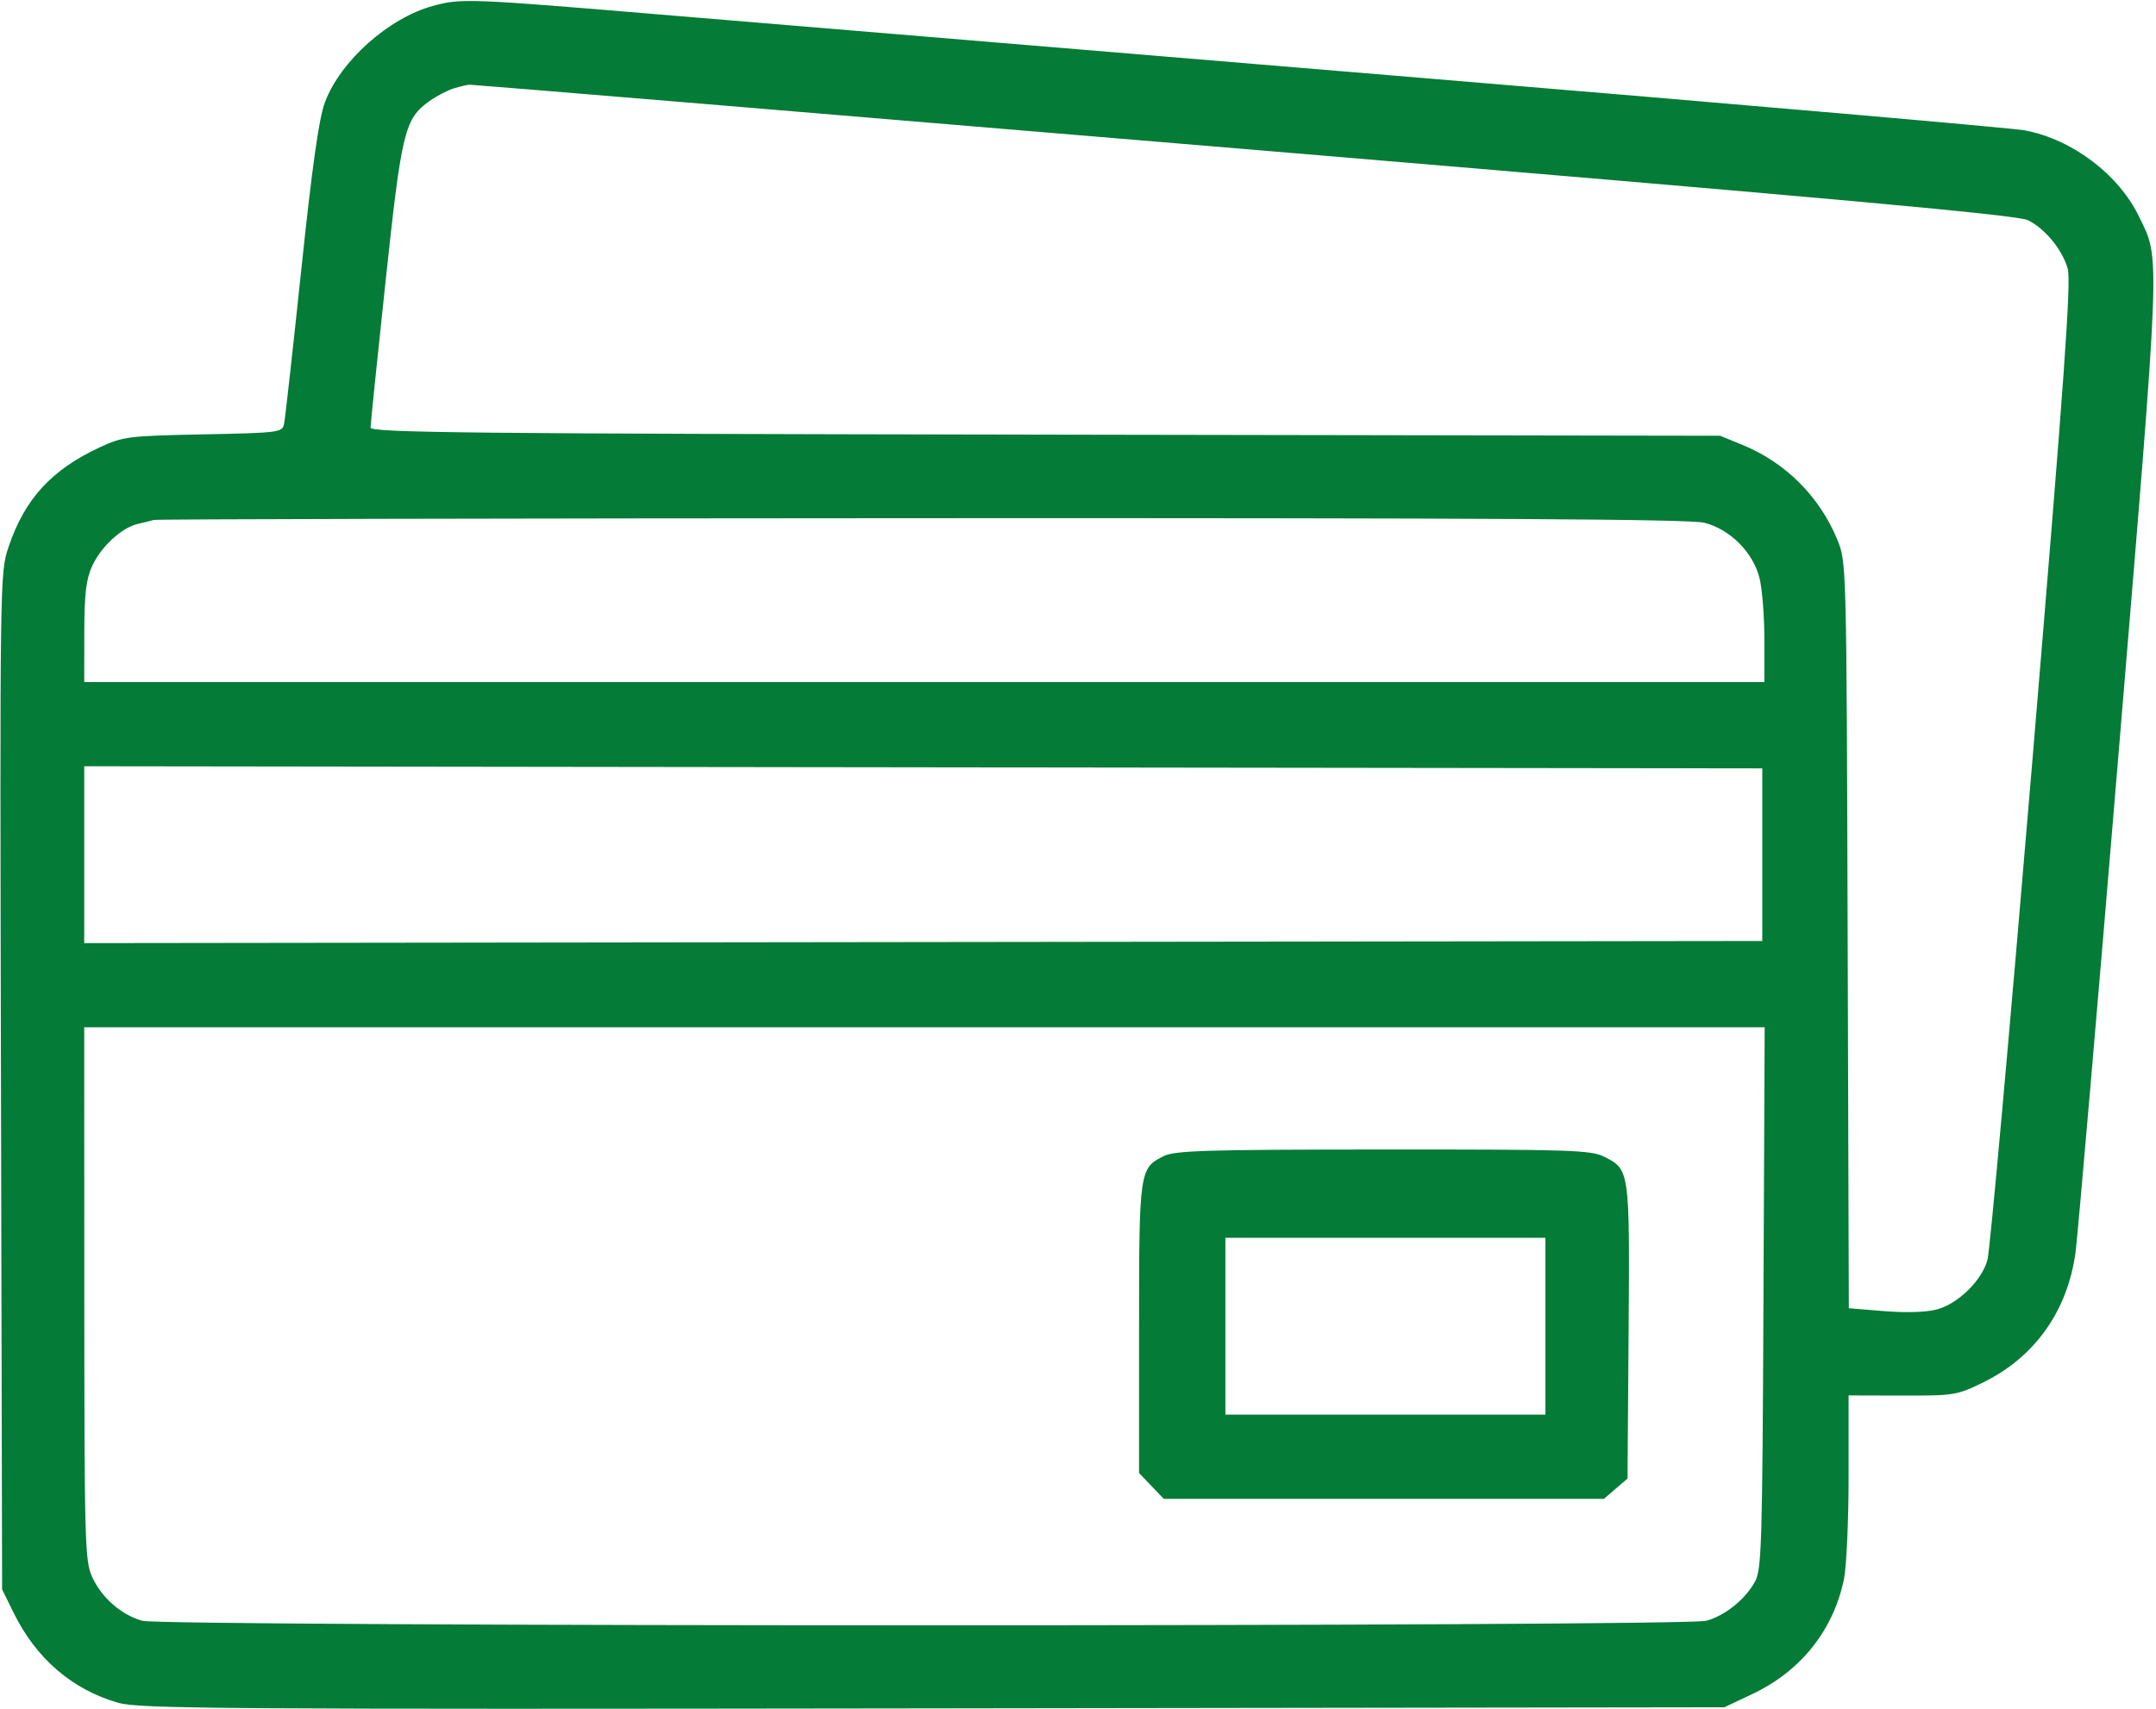 <?xml version="1.0" encoding="UTF-8"?> <svg xmlns="http://www.w3.org/2000/svg" width="512" height="406" viewBox="0 0 512 406" fill="none"><path fill-rule="evenodd" clip-rule="evenodd" d="M102.929 1.367C92.35 4.22 80.84 14.465 77.158 24.307C75.736 28.109 74.149 39.347 71.547 64.054C69.552 82.999 67.716 99.464 67.468 100.642C67.029 102.722 66.475 102.795 48.258 103.168C30.379 103.535 29.227 103.679 23.664 106.26C12.244 111.559 5.867 118.521 2.047 129.859C-0.028 136.021 -0.038 136.675 0.23 256.776L0.5 377.5L3.222 383.037C8.569 393.915 17.135 401.297 28.05 404.432C33.056 405.869 52.032 406 221.55 405.763L409.5 405.5L416.201 402.326C427.625 396.914 435.309 387.297 437.876 375.201C438.494 372.286 439 361.247 439 350.669V331.436L451.76 331.468C464.157 331.499 464.709 331.408 471.115 328.259C483.247 322.296 491.013 311.315 492.889 297.471C493.409 293.637 498.016 240.222 503.128 178.771C513.217 57.489 513.047 61.927 507.978 51.455C503.109 41.396 492.094 33.083 480.826 30.961C477.897 30.409 413.175 24.78 337 18.452C260.825 12.123 179.837 5.383 157.027 3.473C111.443 -0.344 109.55 -0.418 102.929 1.367ZM107.791 20.988C106.302 21.437 103.704 22.787 102.019 23.987C96.077 28.218 95.392 31.027 91.552 66.93C89.599 85.198 88 100.78 88 101.557C88 102.767 110.993 103.008 248.25 103.235L408.5 103.5L413.803 105.674C424.045 109.873 432.127 117.955 436.326 128.197C438.494 133.486 438.501 133.736 438.776 222.115L439.052 310.729L447.487 311.414C452.675 311.835 457.48 311.679 459.968 311.009C465.017 309.649 470.578 304.207 471.976 299.26C472.56 297.192 477.329 244.2 482.574 181.5C490.235 89.92 491.898 66.771 491.029 63.795C489.701 59.249 485.793 54.461 481.669 52.329C479.253 51.079 438.564 47.377 295.538 35.393C194.867 26.957 112.05 20.082 111.5 20.114C110.95 20.146 109.281 20.539 107.791 20.988ZM36.5 123.491C35.95 123.675 34.297 124.089 32.827 124.412C28.944 125.265 23.991 129.81 21.88 134.459C20.438 137.634 20.039 141.019 20.022 150.25L20 162H219.5H419V151.943C419 146.411 418.479 139.815 417.841 137.284C416.3 131.162 410.838 125.7 404.716 124.159C401.306 123.3 353.148 123.02 218.807 123.079C119.088 123.122 37.05 123.308 36.5 123.491ZM20 203V224.005L219.25 223.752L418.5 223.5V203V182.5L219.25 182.248L20 181.995V203ZM20.022 307.25C20.043 366.452 20.161 370.759 21.88 374.541C24.12 379.473 28.807 383.574 33.781 384.956C38.951 386.392 400.049 386.392 405.219 384.956C409.71 383.709 414.46 379.879 416.786 375.631C418.346 372.782 418.526 366.712 418.785 308.25L419.07 244H219.535H20L20.022 307.25ZM276.388 274.581C270.581 277.446 270.5 278.009 270.5 315.587V349.869L273.437 352.935L276.374 356H328.631H380.888L383.694 353.588L386.5 351.175L386.755 316.338C387.037 277.938 387.014 277.775 380.986 274.752C377.807 273.157 373.18 273.005 328.5 273.024C286.491 273.043 279.056 273.265 276.388 274.581ZM291 315V336H329H367V315V294H329H291V315Z" fill="#047B36"></path></svg> 